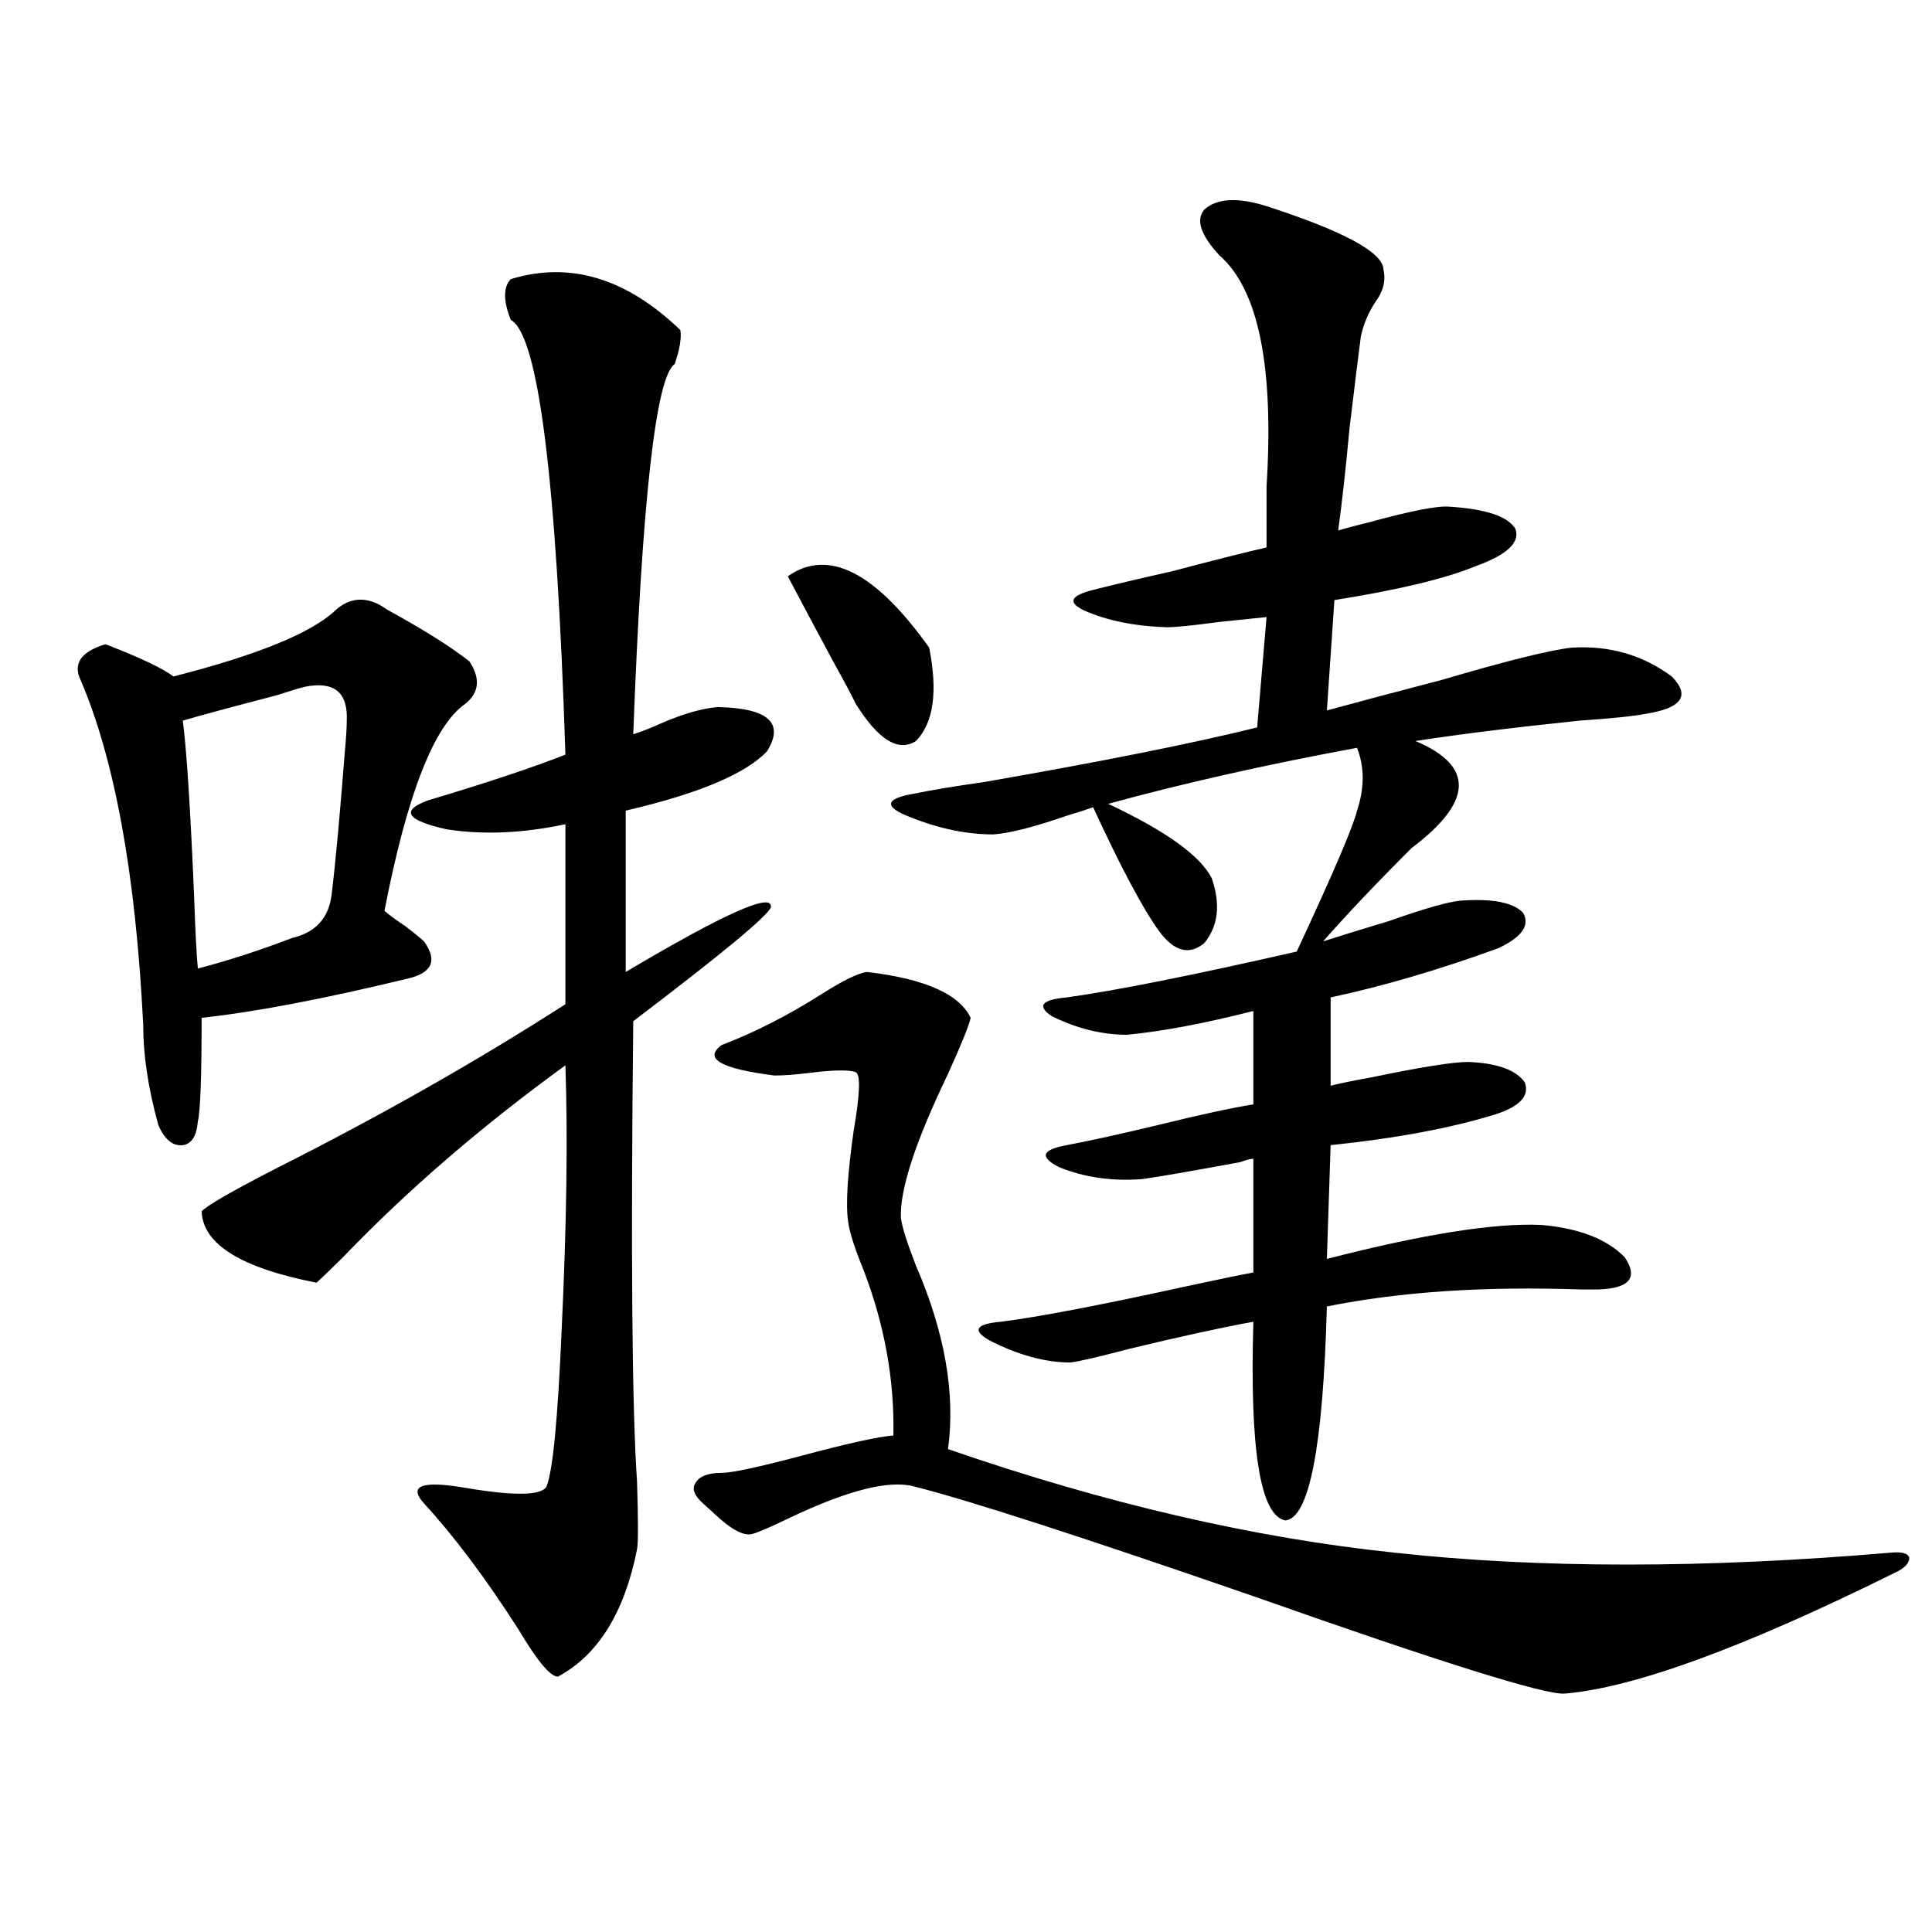 <?xml version="1.0" encoding="utf-8"?>
<!-- Generator: Adobe Illustrator 16.0.0, SVG Export Plug-In . SVG Version: 6.00 Build 0)  -->
<!DOCTYPE svg PUBLIC "-//W3C//DTD SVG 1.1//EN" "http://www.w3.org/Graphics/SVG/1.1/DTD/svg11.dtd">
<svg version="1.1" id="图层_1" xmlns="http://www.w3.org/2000/svg" xmlns:xlink="http://www.w3.org/1999/xlink" x="0px" y="0px"
	 width="1000px" height="1000px" viewBox="0 0 1000 1000" enable-background="new 0 0 1000 1000" xml:space="preserve">
<path d="M173.63,315.875c6.494-5.851,13.658-7.031,21.463-3.516c1.295,0.591,3.247,1.758,5.854,3.516
	c18.201,9.97,32.194,18.759,41.95,26.367c5.854,8.789,5.198,16.122-1.951,21.973c-16.265,11.138-30.243,46.884-41.95,107.227
	c1.951,1.758,5.518,4.395,10.731,7.91c3.902,2.938,7.149,5.575,9.756,7.91c7.149,9.97,4.222,16.411-8.78,19.336
	c-43.582,10.547-79.022,17.29-106.339,20.215c0,30.474-0.656,48.34-1.951,53.613c-0.656,7.622-3.262,11.728-7.805,12.305
	c-5.213,0.591-9.436-2.925-12.683-10.547c-5.213-18.745-7.805-36.035-7.805-51.855c-3.902-78.511-14.969-138.565-33.17-180.176
	c-2.607-7.608,1.951-13.184,13.658-16.699c18.201,7.031,29.908,12.606,35.121,16.699
	C133.296,339.028,161.268,327.603,173.63,315.875z M158.021,355.426c-2.607,0.591-7.485,2.06-14.634,4.395
	c-24.725,6.454-40.975,10.849-48.779,13.184c1.951,14.653,3.902,44.824,5.854,90.527c0.64,18.759,1.295,31.353,1.951,37.793
	c15.609-4.093,31.859-9.366,48.779-15.82c12.347-2.925,19.176-10.547,20.487-22.852c1.951-15.82,4.222-40.43,6.829-73.828
	c0.64-7.031,0.976-12.305,0.976-15.82C180.124,358.364,172.975,352.501,158.021,355.426z M264.359,144.488
	c30.563-9.366,59.831-0.577,87.803,26.367c0.641,4.105-0.335,9.97-2.927,17.578c-9.756,6.454-16.92,70.313-21.463,191.602
	c3.902-1.167,9.101-3.214,15.609-6.152c11.052-4.683,20.487-7.319,28.292-7.91c26.006,0.591,34.466,8.212,25.365,22.852
	c-11.066,11.728-35.456,21.973-73.169,30.762v83.496c51.371-30.46,76.416-41.597,75.12-33.398
	c-1.951,4.696-25.7,24.321-71.218,58.887c-1.311,120.712-0.655,200.103,1.951,238.184c0.641,20.517,0.641,32.231,0,35.156
	c-6.509,32.808-20.167,54.78-40.975,65.918c-3.902,0-10.731-8.212-20.487-24.609c-16.92-26.367-33.169-48.038-48.779-65.039
	c-8.46-9.366-0.976-12.003,22.438-7.91c24.71,4.106,38.368,3.817,40.975-0.879c3.247-8.198,5.854-35.156,7.805-80.859
	c2.592-54.492,3.247-100.195,1.951-137.109c-43.581,31.641-81.949,64.751-115.119,99.316c-7.165,7.031-11.707,11.426-13.658,13.184
	c-39.023-7.608-58.871-19.913-59.511-36.914c2.591-2.925,15.274-10.245,38.048-21.973c54.633-27.534,104.708-55.948,150.24-85.254
	v-93.164c-22.118,4.696-42.605,5.575-61.461,2.637c-20.823-4.683-24.07-9.668-9.756-14.941c31.218-9.366,54.953-17.276,71.217-23.73
	c-4.558-142.383-13.993-217.379-28.292-225C260.457,155.625,260.457,148.594,264.359,144.488z M448.745,503.082
	c29.908,3.516,47.804,11.426,53.657,23.73c-0.655,3.516-4.558,13.184-11.707,29.004c-16.92,35.156-25.045,60.067-24.39,74.707
	c0.641,4.696,3.247,12.896,7.805,24.609c14.954,34.579,20.487,66.22,16.585,94.922c81.294,28.125,158.365,46.005,231.214,53.613
	c74.785,8.212,160.316,8.212,256.579,0c5.854-0.577,9.101,0.302,9.756,2.637c0,2.938-2.606,5.575-7.805,7.91
	c-78.047,38.672-134.966,59.464-170.728,62.402c-10.411,0.577-63.748-16.122-159.996-50.098
	c-89.754-31.05-148.624-50.098-176.581-57.129c-13.018-3.516-34.801,2.06-65.364,16.699c-9.756,4.696-15.944,7.333-18.536,7.91
	c-4.558,1.181-11.387-2.637-20.487-11.426c-1.951-1.758-3.582-3.214-4.878-4.395c-4.558-4.093-5.854-7.608-3.902-10.547
	c1.951-3.516,6.494-5.273,13.658-5.273c5.198,0,18.856-2.925,40.975-8.789c24.055-6.44,39.999-9.956,47.804-10.547
	c0.641-28.702-4.558-57.417-15.609-86.133c-4.558-11.124-7.164-19.336-7.805-24.609c-1.311-8.789-0.335-24.609,2.927-47.461
	c3.247-18.745,3.567-28.702,0.976-29.883c-3.262-1.167-10.091-1.167-20.487,0c-9.115,1.181-16.265,1.758-21.463,1.758
	c-27.972-3.516-37.072-8.789-27.316-15.82c16.905-6.44,34.146-15.229,51.706-26.367
	C436.383,507.477,444.188,503.673,448.745,503.082z M407.771,298.297c20.808-14.64,45.197-2.335,73.169,36.914
	c4.543,22.852,2.271,38.974-6.829,48.34c-9.115,5.864-19.512-0.577-31.219-19.336c-1.951-4.093-5.854-11.426-11.707-21.973
	C421.429,324.087,413.624,309.435,407.771,298.297z M655.569,106.695c39.664,12.895,59.831,23.73,60.486,32.52
	c1.296,5.863,0,11.426-3.902,16.699c-3.902,5.863-6.509,12.016-7.805,18.457c-1.311,9.97-3.262,25.79-5.854,47.461
	c-1.951,21.094-3.902,38.672-5.854,52.734c3.902-1.167,9.421-2.637,16.585-4.395c21.463-5.851,35.121-8.487,40.975-7.91
	c18.856,1.181,30.243,4.985,34.146,11.426c2.592,7.031-4.237,13.485-20.487,19.336c-15.609,6.454-39.999,12.305-73.169,17.578
	l-3.902,57.129c14.954-4.093,34.786-9.366,59.511-15.82c33.811-9.956,56.249-15.519,67.315-16.699
	c19.512-1.167,36.737,3.817,51.706,14.941c9.756,9.97,5.198,16.411-13.658,19.336c-5.854,1.181-17.24,2.349-34.146,3.516
	c-33.825,3.516-62.117,7.031-84.876,10.547c30.563,12.896,29.908,31.353-1.951,55.371c-18.216,18.169-33.505,34.277-45.853,48.34
	c9.101-2.925,20.487-6.44,34.146-10.547c18.201-6.44,30.563-9.956,37.072-10.547c16.25-1.167,26.981,0.879,32.194,6.152
	c3.902,6.454-0.335,12.606-12.683,18.457c-30.578,11.138-59.511,19.638-86.827,25.488v45.703c4.543-1.167,11.707-2.637,21.463-4.395
	c25.365-5.273,41.95-7.91,49.755-7.91c14.954,0.591,24.71,4.106,29.268,10.547c2.592,7.031-2.606,12.606-15.609,16.699
	c-22.773,7.031-51.065,12.305-84.876,15.82l-1.951,58.887c50.075-12.882,87.147-18.745,111.217-17.578
	c19.512,1.758,33.811,7.333,42.926,16.699c7.149,10.547,2.592,16.122-13.658,16.699c-1.311,0-4.237,0-8.78,0
	c-50.09-1.758-93.991,1.181-131.704,8.789c-1.951,72.661-9.115,109.575-21.463,110.742c-13.018-2.335-18.536-36.612-16.585-102.832
	c-16.265,2.938-37.728,7.622-64.389,14.063c-15.609,4.106-25.7,6.454-30.243,7.031c-13.018,0-26.996-3.804-41.95-11.426
	c-9.115-5.273-7.164-8.487,5.854-9.668c18.856-2.335,51.051-8.487,96.583-18.457c16.25-3.516,27.637-5.851,34.146-7.031v-58.887
	c-1.311,0-3.582,0.591-6.829,1.758c-25.365,4.696-42.285,7.622-50.73,8.789c-15.609,1.181-29.923-0.879-42.926-6.152
	c-10.411-5.273-9.115-9.077,3.902-11.426c12.348-2.335,28.292-5.851,47.804-10.547c21.463-5.273,37.713-8.789,48.779-10.547v-48.34
	c-25.365,6.454-47.163,10.547-65.364,12.305c-13.018,0-26.021-3.214-39.023-9.668c-7.805-5.273-5.213-8.487,7.805-9.668
	c25.365-3.516,65.029-11.426,119.021-23.73c18.856-40.43,29.268-64.737,31.219-72.949c3.902-11.714,3.902-22.55,0-32.52
	c-47.483,8.789-90.409,18.457-128.777,29.004c29.908,14.063,47.804,26.958,53.657,38.672c4.543,13.485,3.247,24.609-3.902,33.398
	c-7.805,6.454-15.609,4.395-23.414-6.152c-8.46-11.714-19.847-33.097-34.146-64.16c-3.262,1.181-7.805,2.637-13.658,4.395
	c-16.92,5.864-29.603,9.091-38.048,9.668c-14.969,0-30.578-3.516-46.828-10.547c-9.756-4.683-7.805-8.198,5.854-10.547
	c8.445-1.758,20.808-3.804,37.072-6.152c60.486-10.547,107.314-19.913,140.484-28.125l4.878-57.129
	c-5.854,0.591-14.313,1.47-25.365,2.637c-13.018,1.758-21.798,2.637-26.341,2.637c-16.92-0.577-31.219-3.516-42.926-8.789
	c-8.46-4.093-6.829-7.608,4.878-10.547c9.101-2.335,22.759-5.562,40.975-9.668c22.104-5.851,38.368-9.956,48.779-12.305
	c0-7.031,0-17.578,0-31.641c3.902-62.101-4.237-101.953-24.39-119.531c-9.756-10.547-12.362-18.457-7.805-23.73
	C629.869,102.603,640.601,102.012,655.569,106.695z"/>
</svg>
